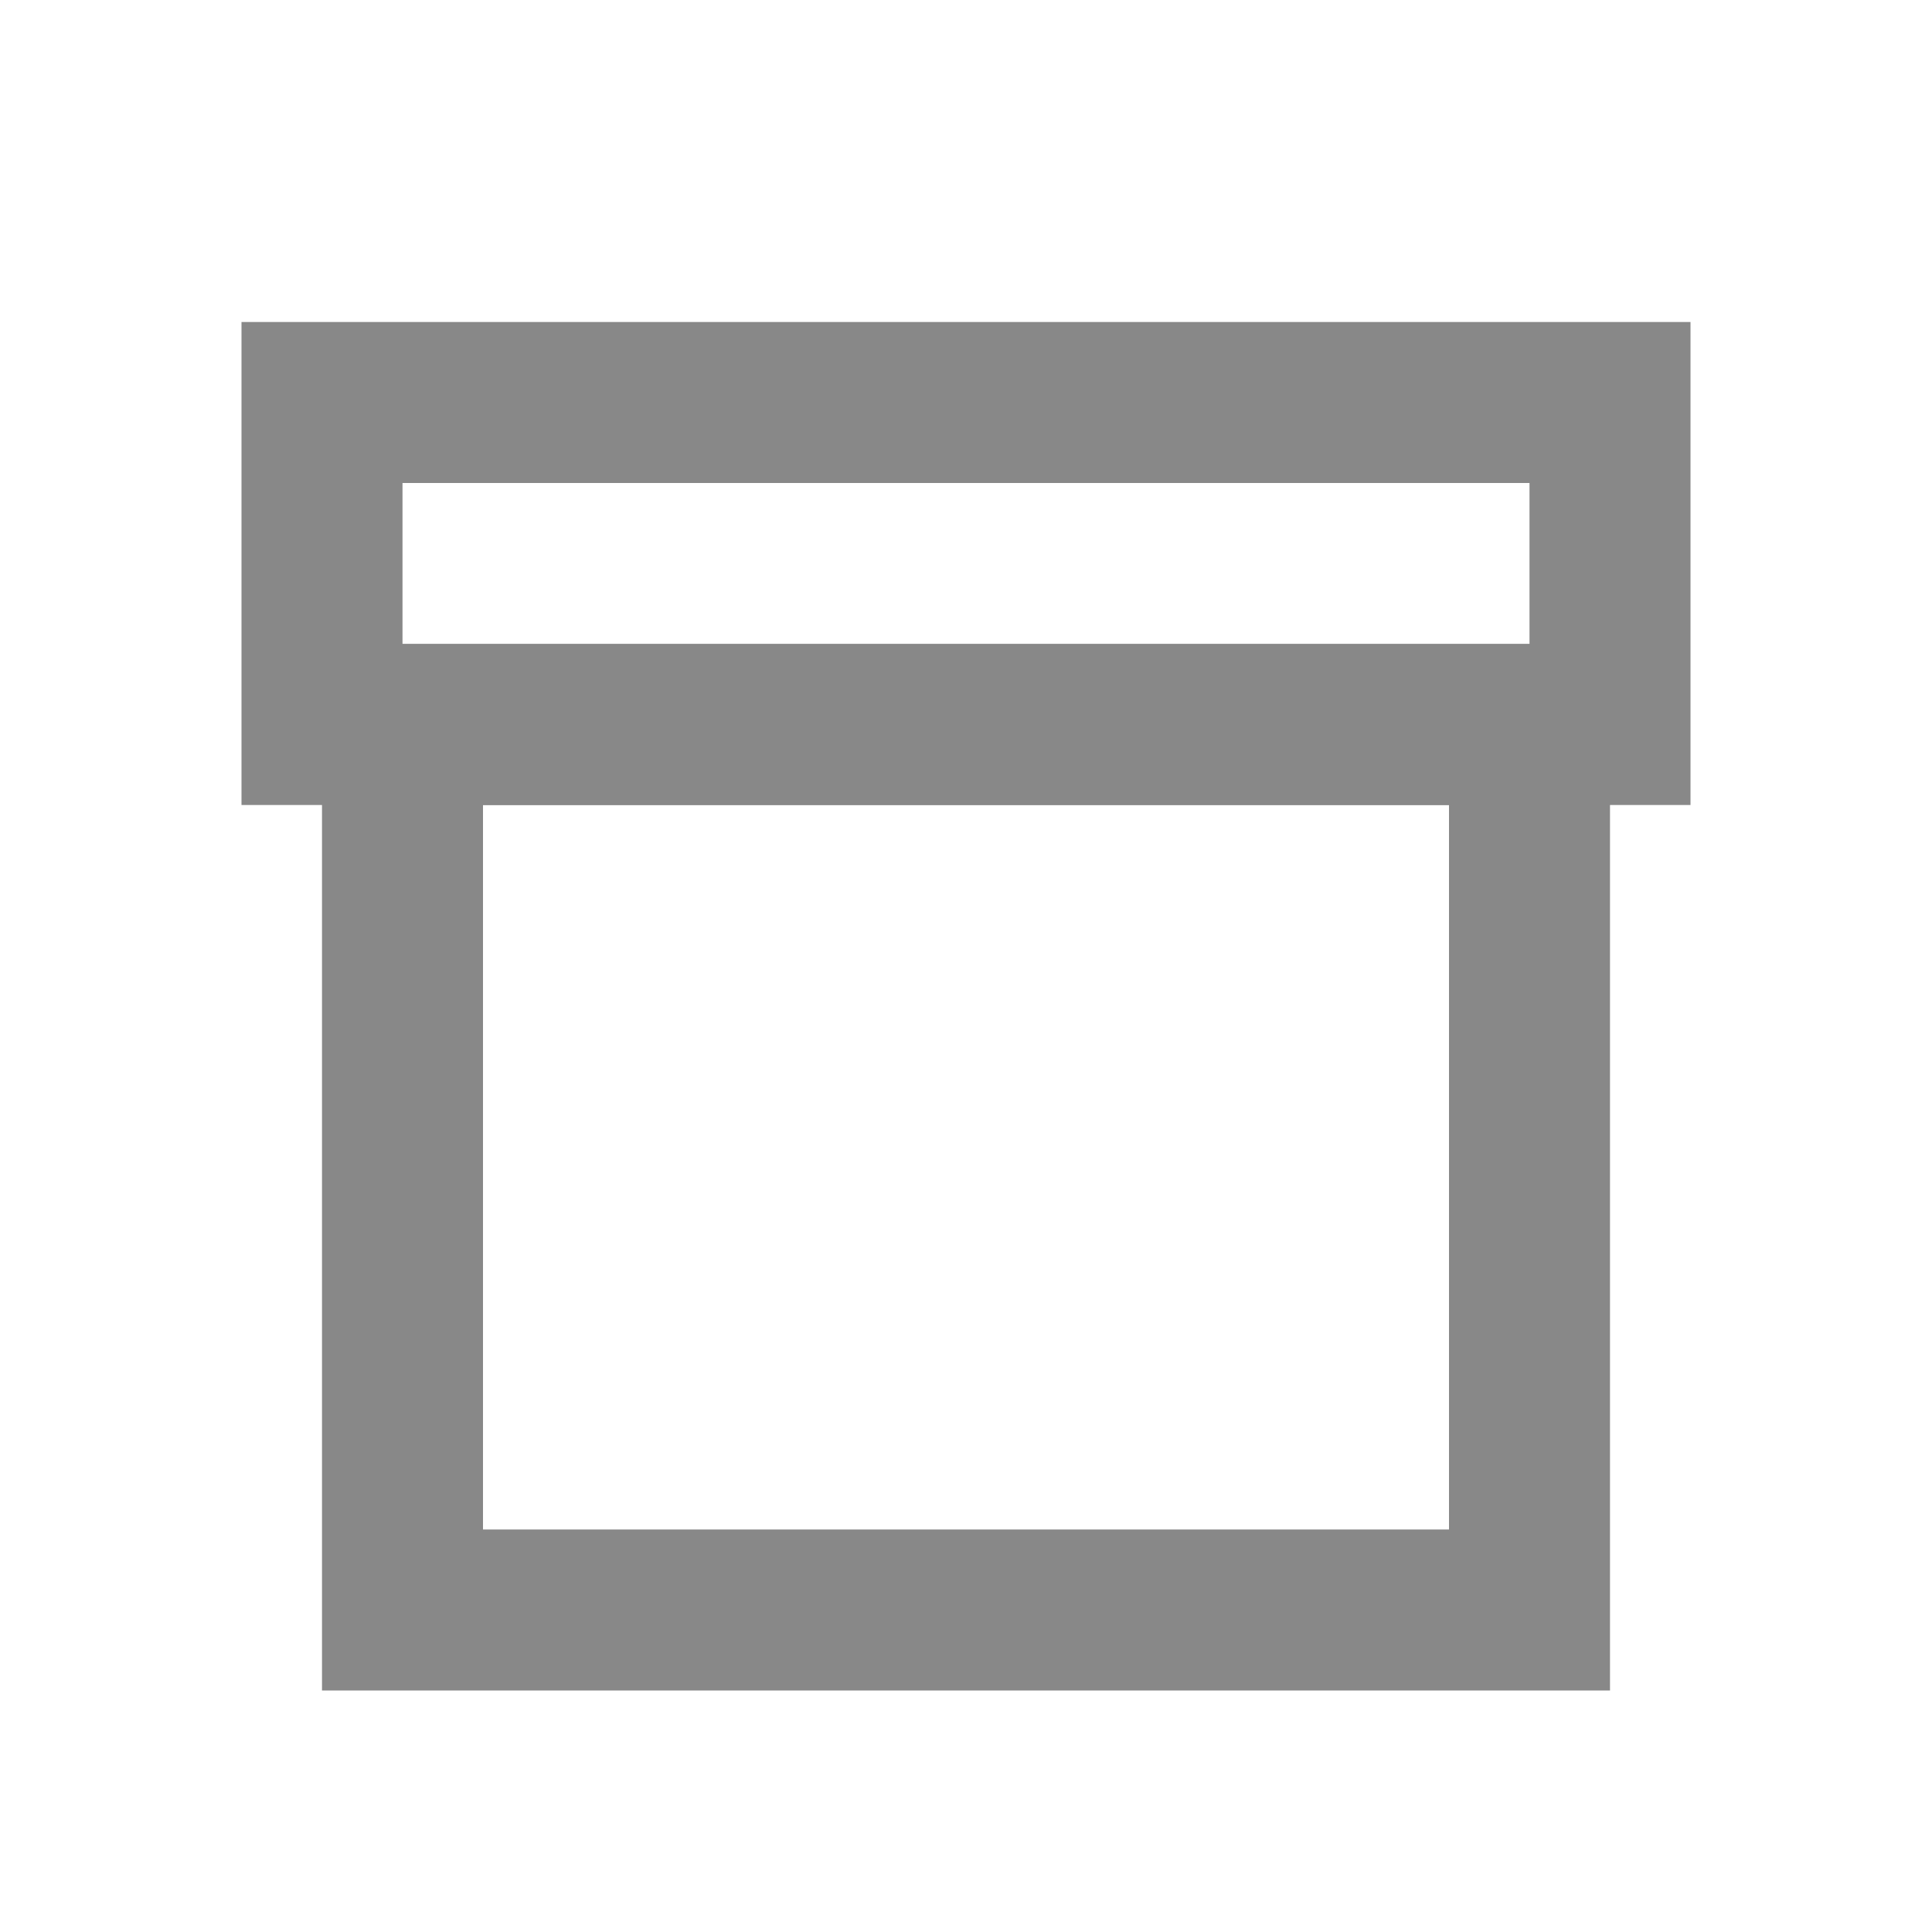 <svg width="24" height="24" viewBox="0 0 24 24" fill="none" xmlns="http://www.w3.org/2000/svg">
<rect x="5" y="9" width="14" height="11" stroke="#888888" stroke-width="2"/>
<rect width="16" height="4" transform="matrix(1 0 0 -1 4 9)" stroke="#888888" stroke-width="2"/>
</svg>
